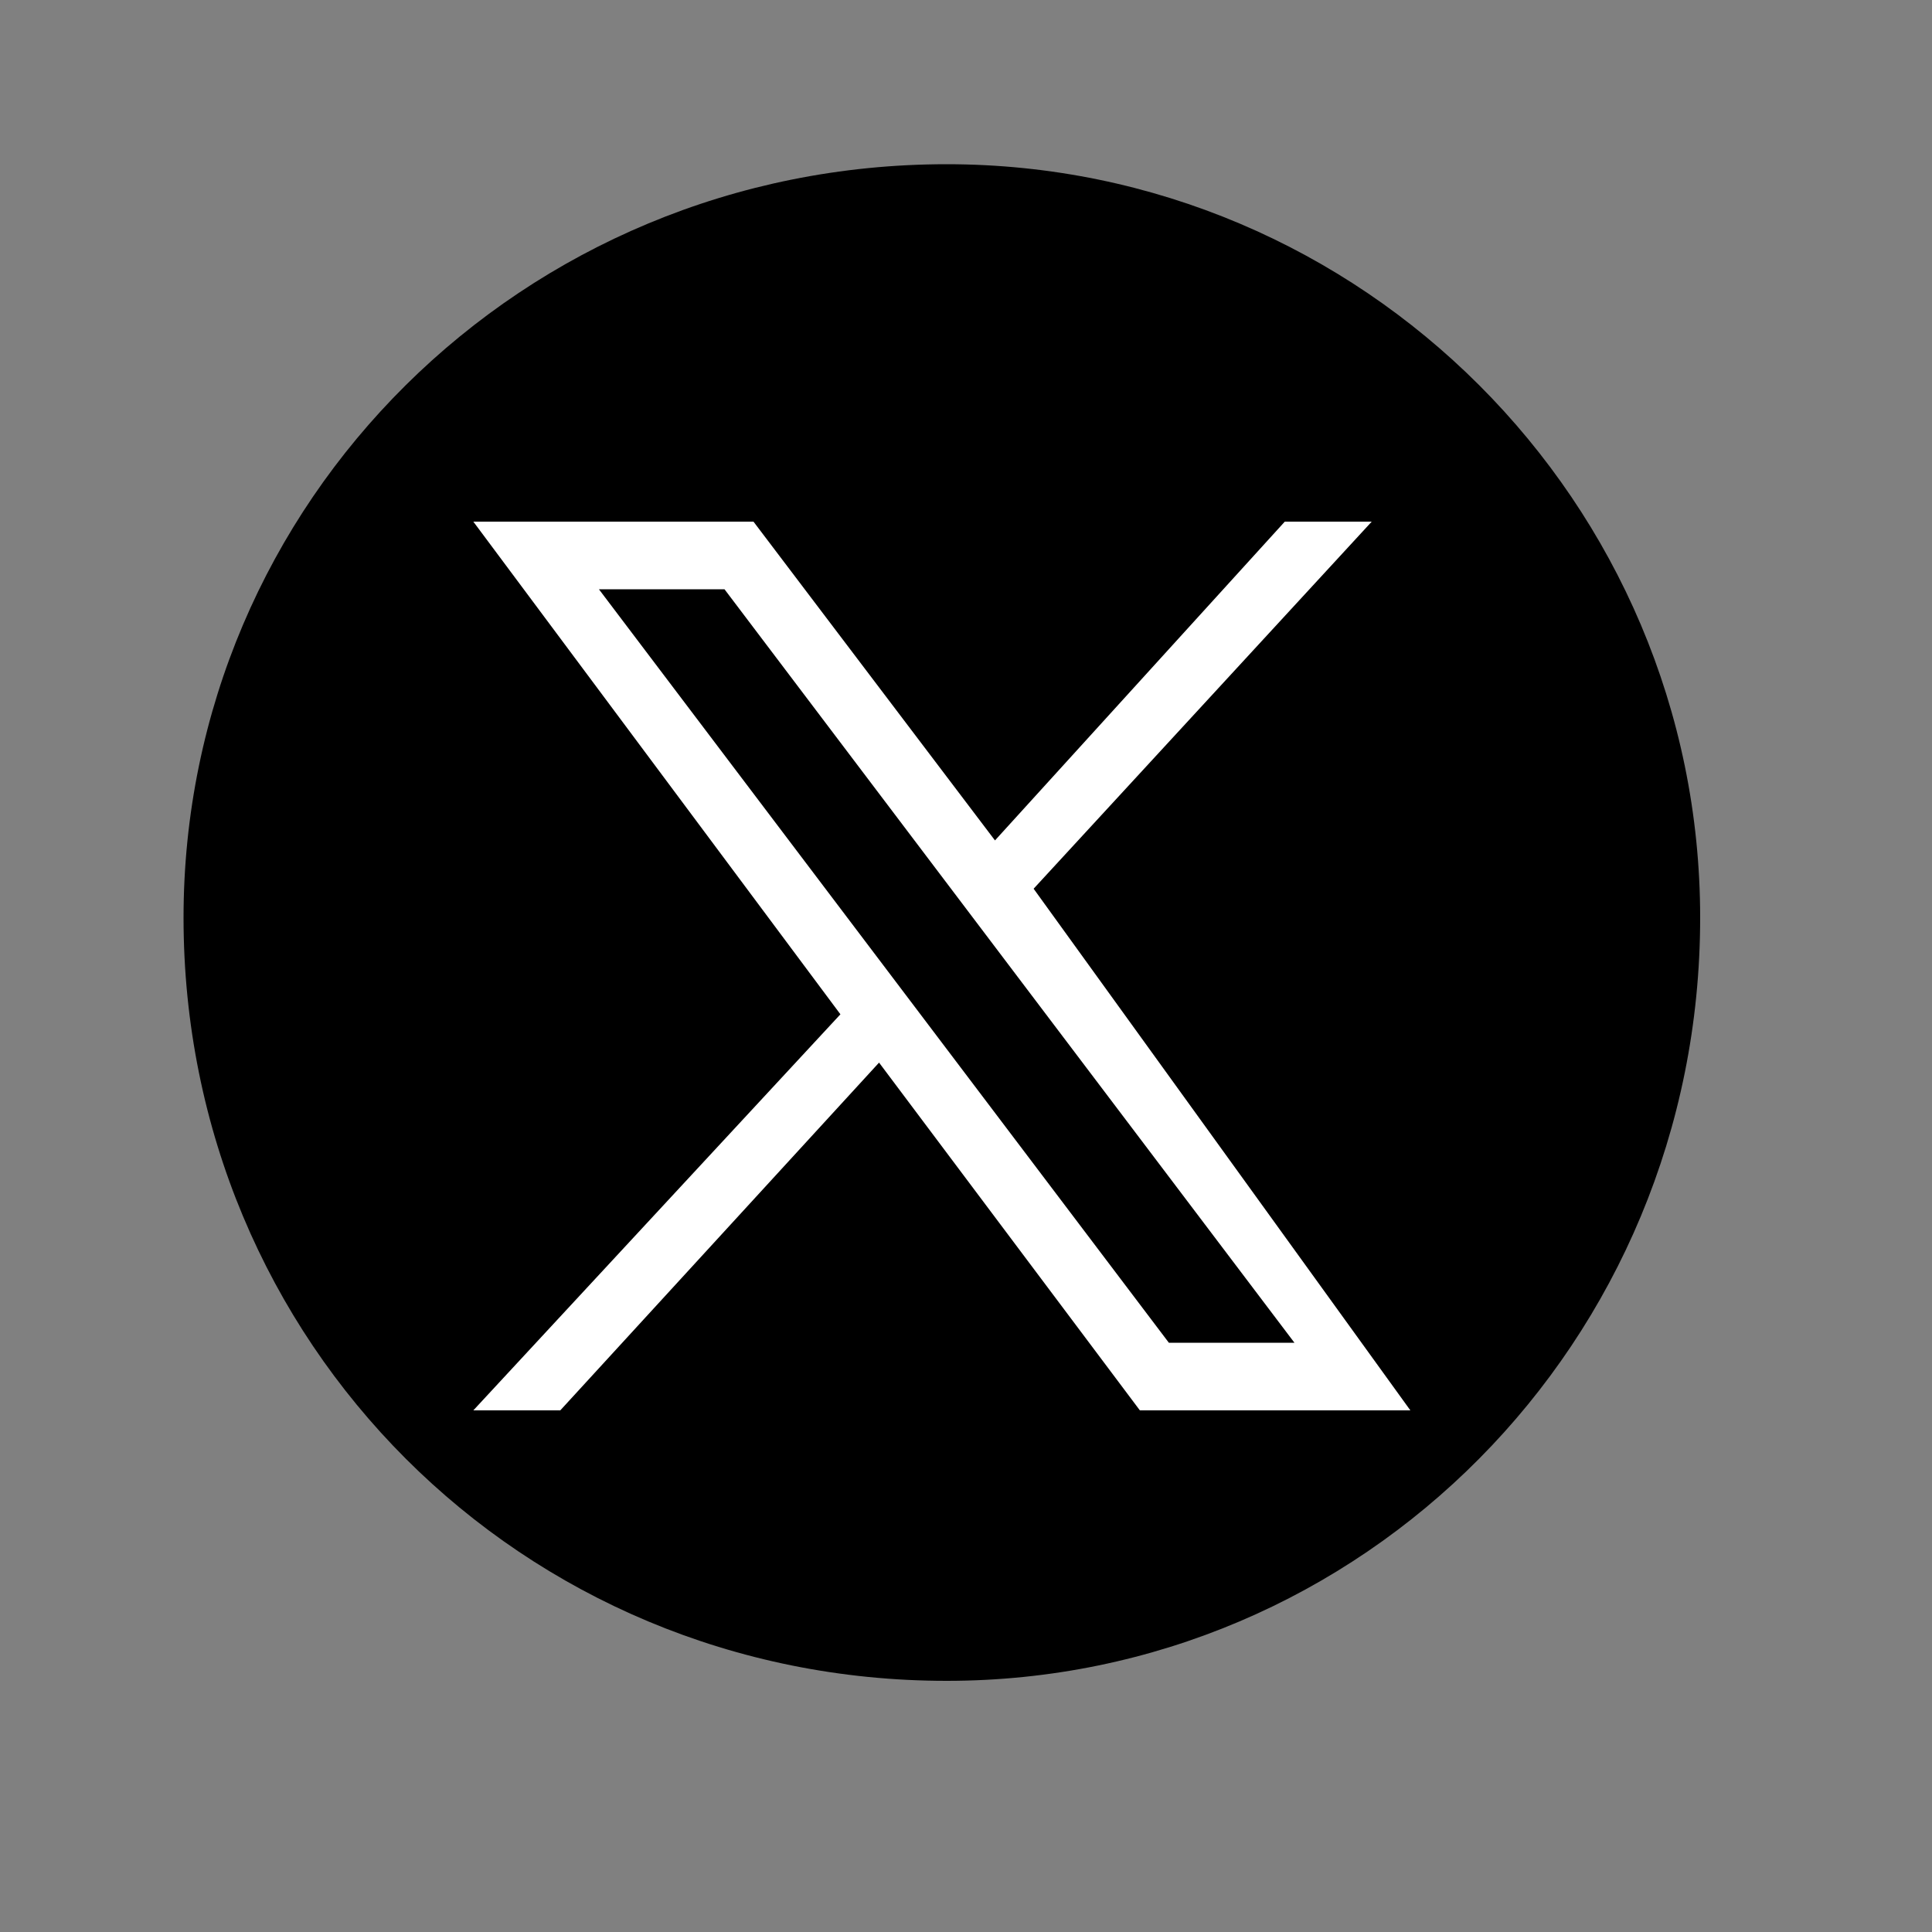 <svg version="1.2" xmlns="http://www.w3.org/2000/svg" viewBox="0 0 20 20" width="20" height="20">
	<rect x="0" y="0" width="20" height="20" fill="#808080" stroke="none"/>
	<title>Twitter X Icon-svg</title>
	<style>
		.s0 { fill: #000000;stroke: #ffffff;stroke-miterlimit:10;stroke-width: 0 } 
		.s1 { fill: #ffffff } 
	</style>
	<g id="Layer">
		<path id="Layer" class="s0" d="m9.8 17.4c-4.4 0-7.9-3.5-7.9-7.9 0-4.3 3.5-7.8 7.9-7.8 4.3 0 7.8 3.5 7.8 7.8 0 4.4-3.5 7.9-7.8 7.9z"/>
		<g id="layer1">
			<path id="path1009" fill-rule="evenodd" class="s1" d="m7.8 5.4l2.5 3.3 3-3.3h0.9l-3.5 3.8 3.9 5.4h-2.8l-2.7-3.6-3.3 3.6h-0.9l3.8-4.1-3.8-5.1zm4.3 8.5h1.3l-5.9-7.8h-1.3z"/>
		</g>
	</g>
</svg>